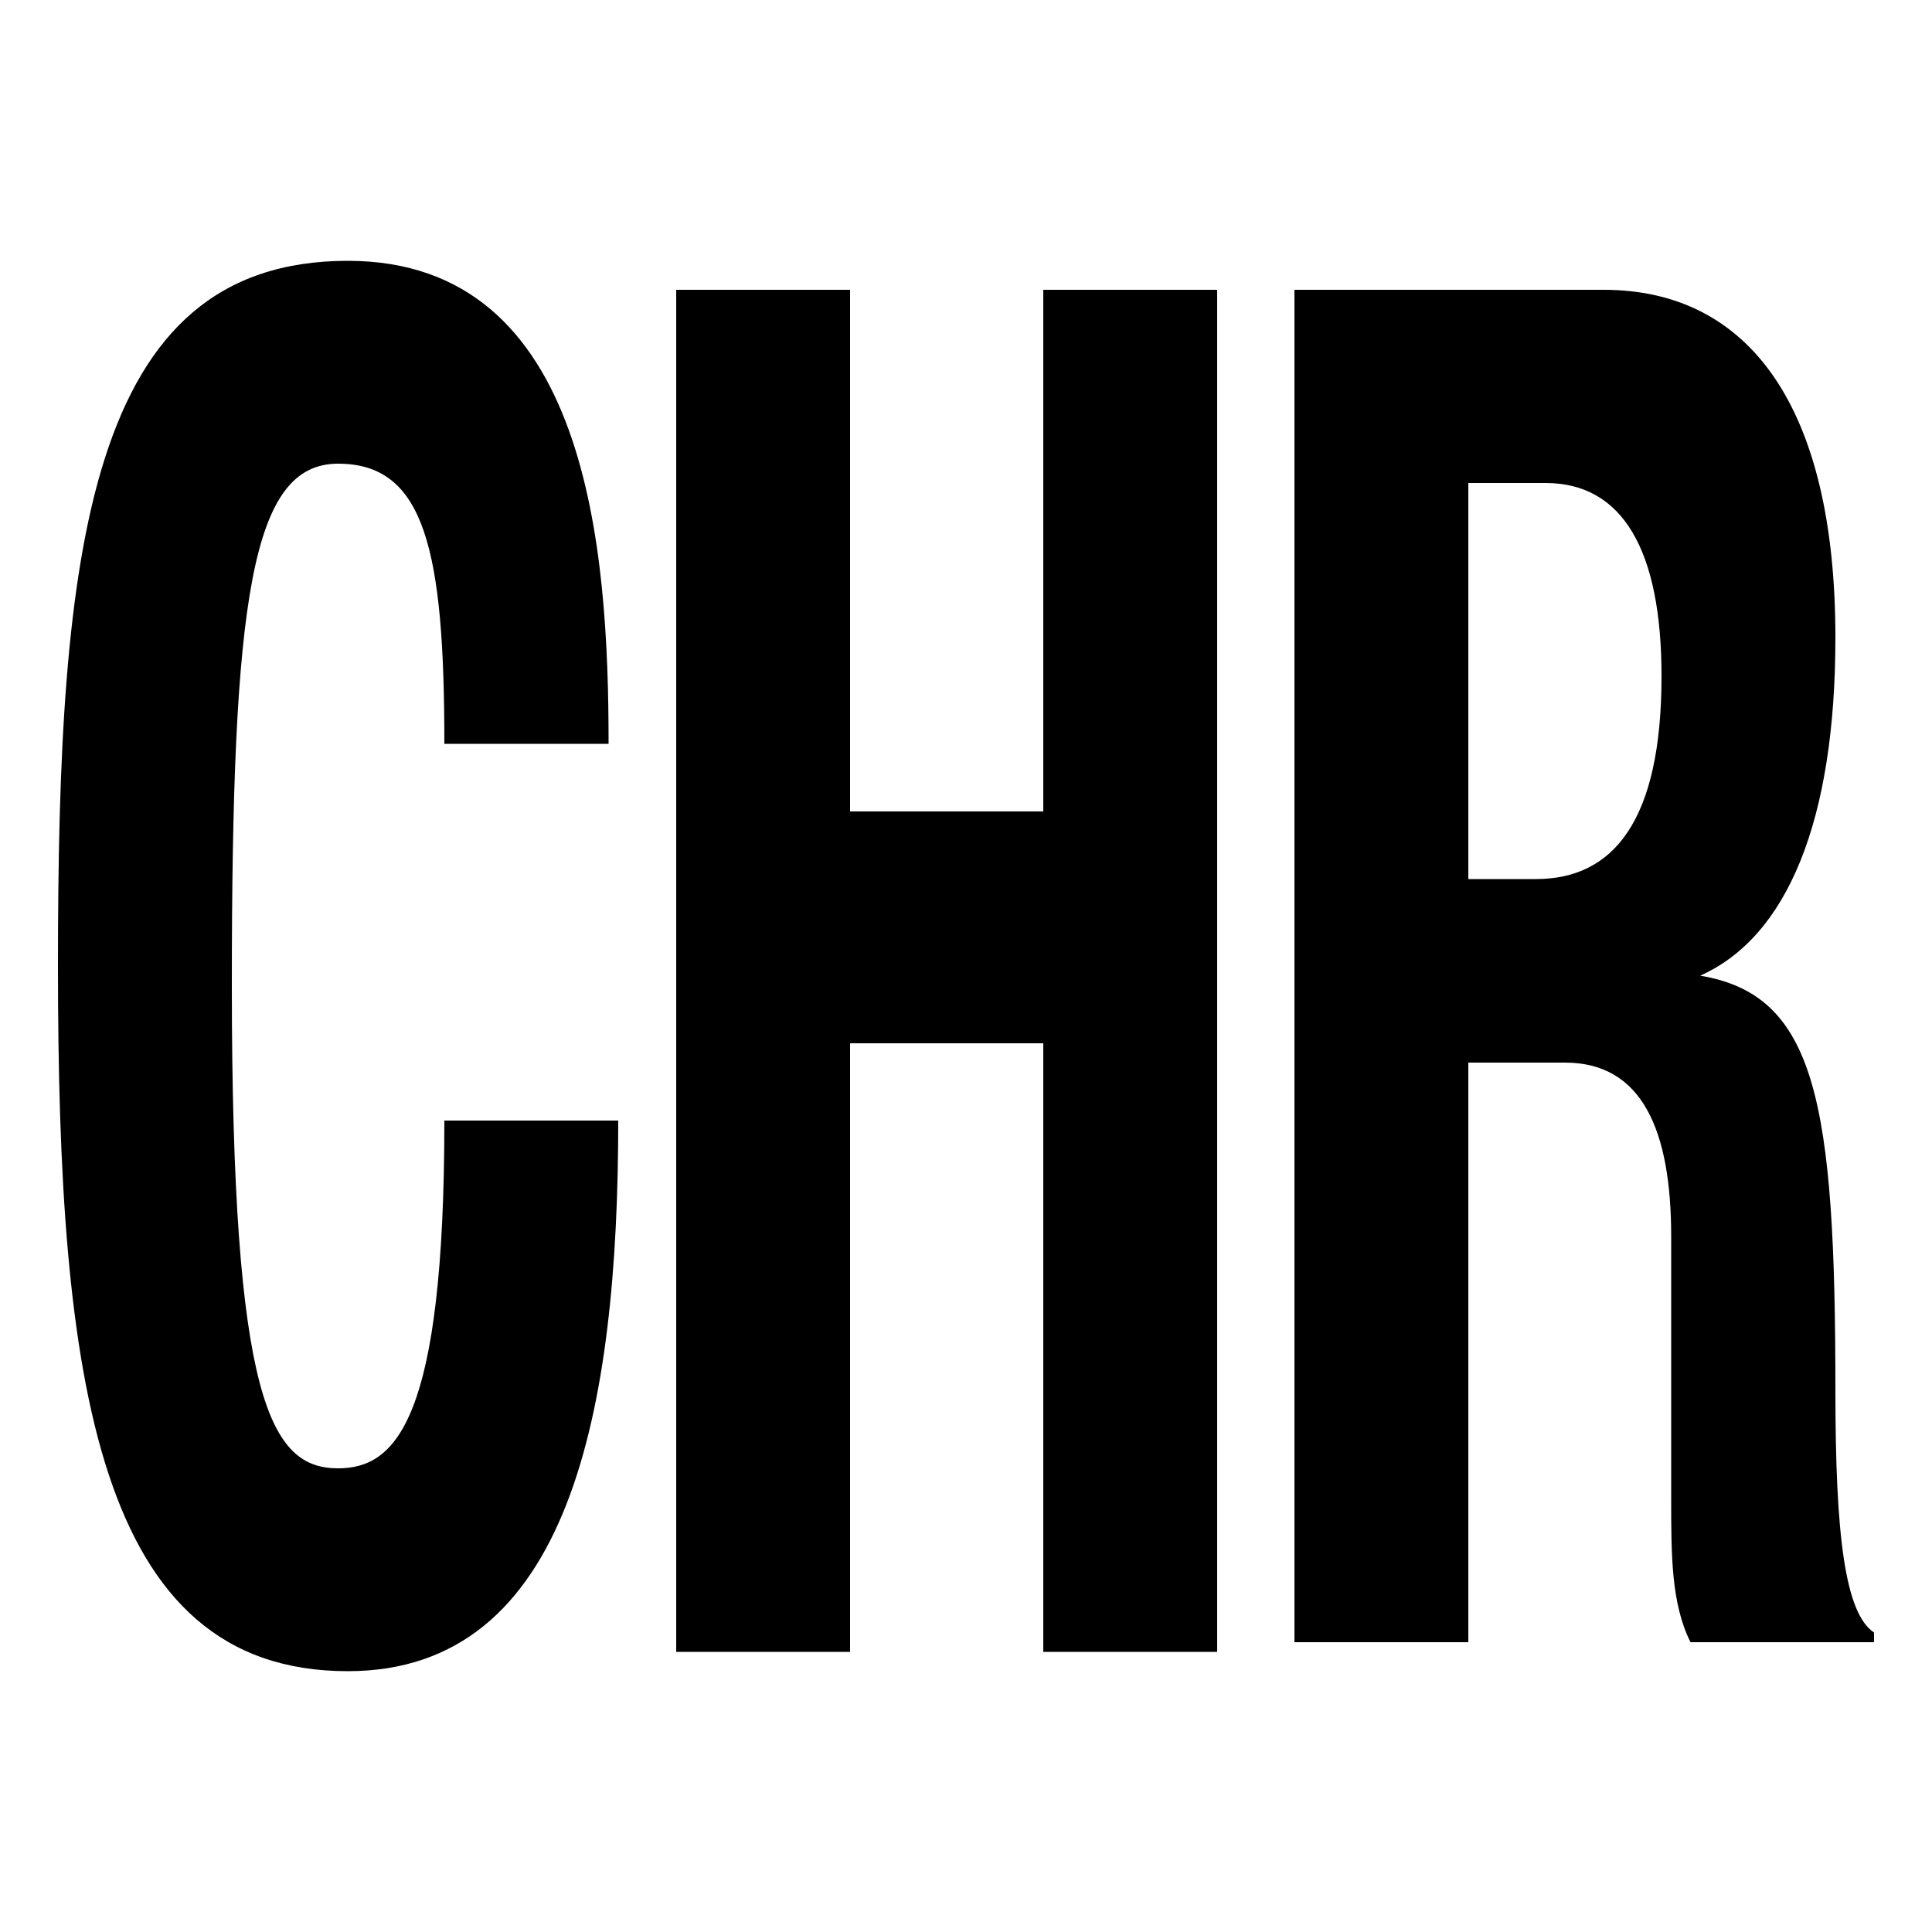 <?xml version="1.0" encoding="utf-8"?>
<!-- Generator: Adobe Illustrator 21.1.0, SVG Export Plug-In . SVG Version: 6.00 Build 0)  -->
<svg version="1.1" id="Layer_1" xmlns="http://www.w3.org/2000/svg" xmlns:xlink="http://www.w3.org/1999/xlink" x="0px" y="0px"
	 viewBox="0 0 20 20" style="enable-background:new 0 0 20 20;" xml:space="preserve">
<style type="text/css">
	.st0{fill:#FFFFFF;}
</style>
<rect y="0" class="st0" width="20" height="20"/>
<rect y="0" class="st0" width="20" height="20"/>
<g>
	<path d="M4.6,7.7c0-2-0.2-2.9-1.1-2.9c-0.9,0-1.1,1.4-1.1,5.4c0,4.3,0.4,5,1.1,5c0.6,0,1.1-0.5,1.1-3.6h1.8c0,3-0.5,5.7-2.8,5.7
		c-2.6,0-3-3-3-7.3s0.3-7.3,3-7.3c2.5,0,2.7,3,2.7,5L4.6,7.7L4.6,7.7z"/>
	<path d="M7,3h1.8v5.4h2V3h1.8v14.1h-1.8v-6.3h-2v6.3H7C7,17.1,7,3,7,3z"/>
	<path d="M13.4,3h3.2C18.1,3,19,4.2,19,6.6c0,1.9-0.5,3.1-1.4,3.5v0c1.2,0.2,1.4,1.3,1.4,4.3c0,1.5,0.1,2.3,0.4,2.5v0.1h-1.9
		c-0.2-0.4-0.2-0.9-0.2-1.5l0-2.7c0-1.1-0.3-1.8-1.1-1.8h-1v6h-1.8V3z M15.2,9.1h0.7c0.8,0,1.3-0.6,1.3-2.1C17.2,5.7,16.8,5,16,5
		h-0.8L15.2,9.1L15.2,9.1z"/>
</g>
</svg>
